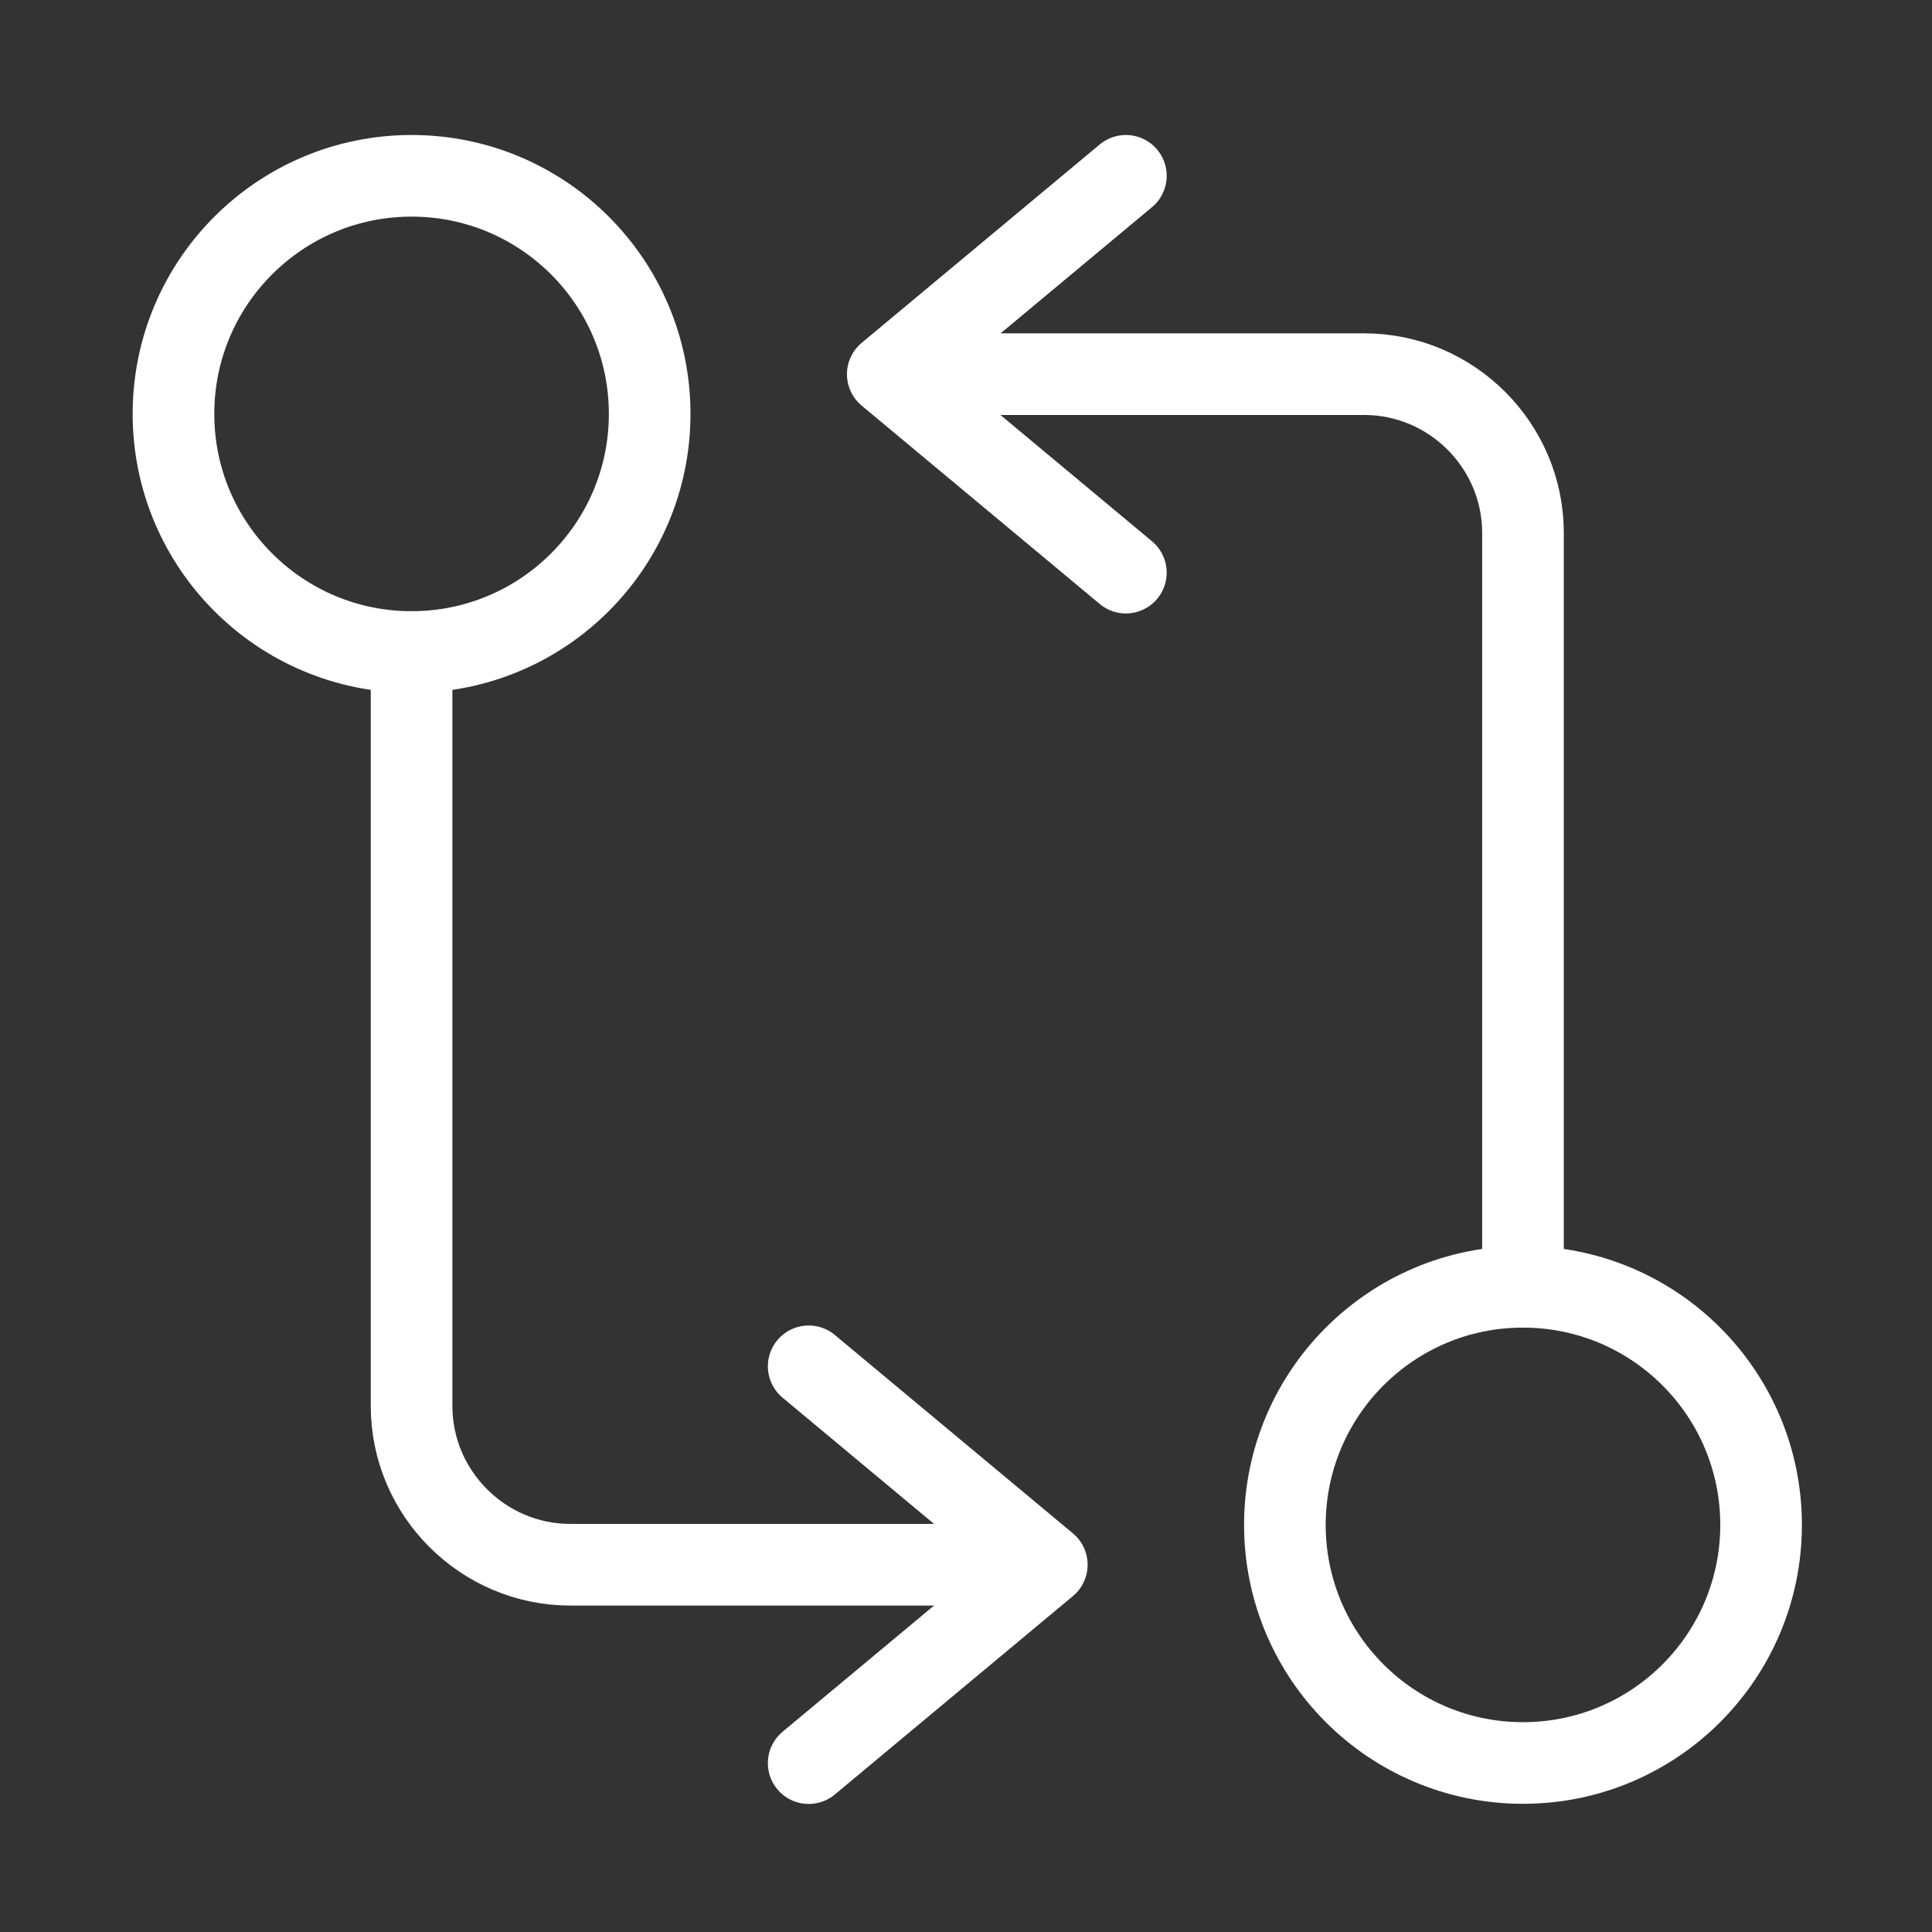 <svg xmlns="http://www.w3.org/2000/svg" width="71" height="71" viewBox="0 0 71 71" fill="none"><rect x="0" y="0" width="71" height="71" fill="#333333" stroke="none"/><path d="M55.969 47.292V19.583C55.969 16.375 53.344 13.75 50.135 13.75H34.094" stroke="white" stroke-width="3" stroke-linecap="round" stroke-linejoin="round"></path><path d="M41.375 6.461L32.625 13.753L41.375 21.044" stroke="white" stroke-width="3" stroke-linecap="round" stroke-linejoin="round"></path><path d="M55.969 64.789C60.801 64.789 64.719 60.872 64.719 56.039C64.719 51.207 60.801 47.289 55.969 47.289C51.136 47.289 47.219 51.207 47.219 56.039C47.219 60.872 51.136 64.789 55.969 64.789Z" stroke="white" stroke-width="3" stroke-linecap="round" stroke-linejoin="round"></path><path d="M15.125 23.961V51.669C15.125 54.878 17.75 57.503 20.958 57.503H37" stroke="white" stroke-width="3" stroke-linecap="round" stroke-linejoin="round"></path><path d="M29.719 64.794L38.469 57.503L29.719 50.211" stroke="white" stroke-width="3" stroke-linecap="round" stroke-linejoin="round"></path><path d="M15.125 23.961C19.957 23.961 23.875 20.043 23.875 15.211C23.875 10.378 19.957 6.461 15.125 6.461C10.293 6.461 6.375 10.378 6.375 15.211C6.375 20.043 10.293 23.961 15.125 23.961Z" stroke="white" stroke-width="3" stroke-linecap="round" stroke-linejoin="round"></path></svg>
